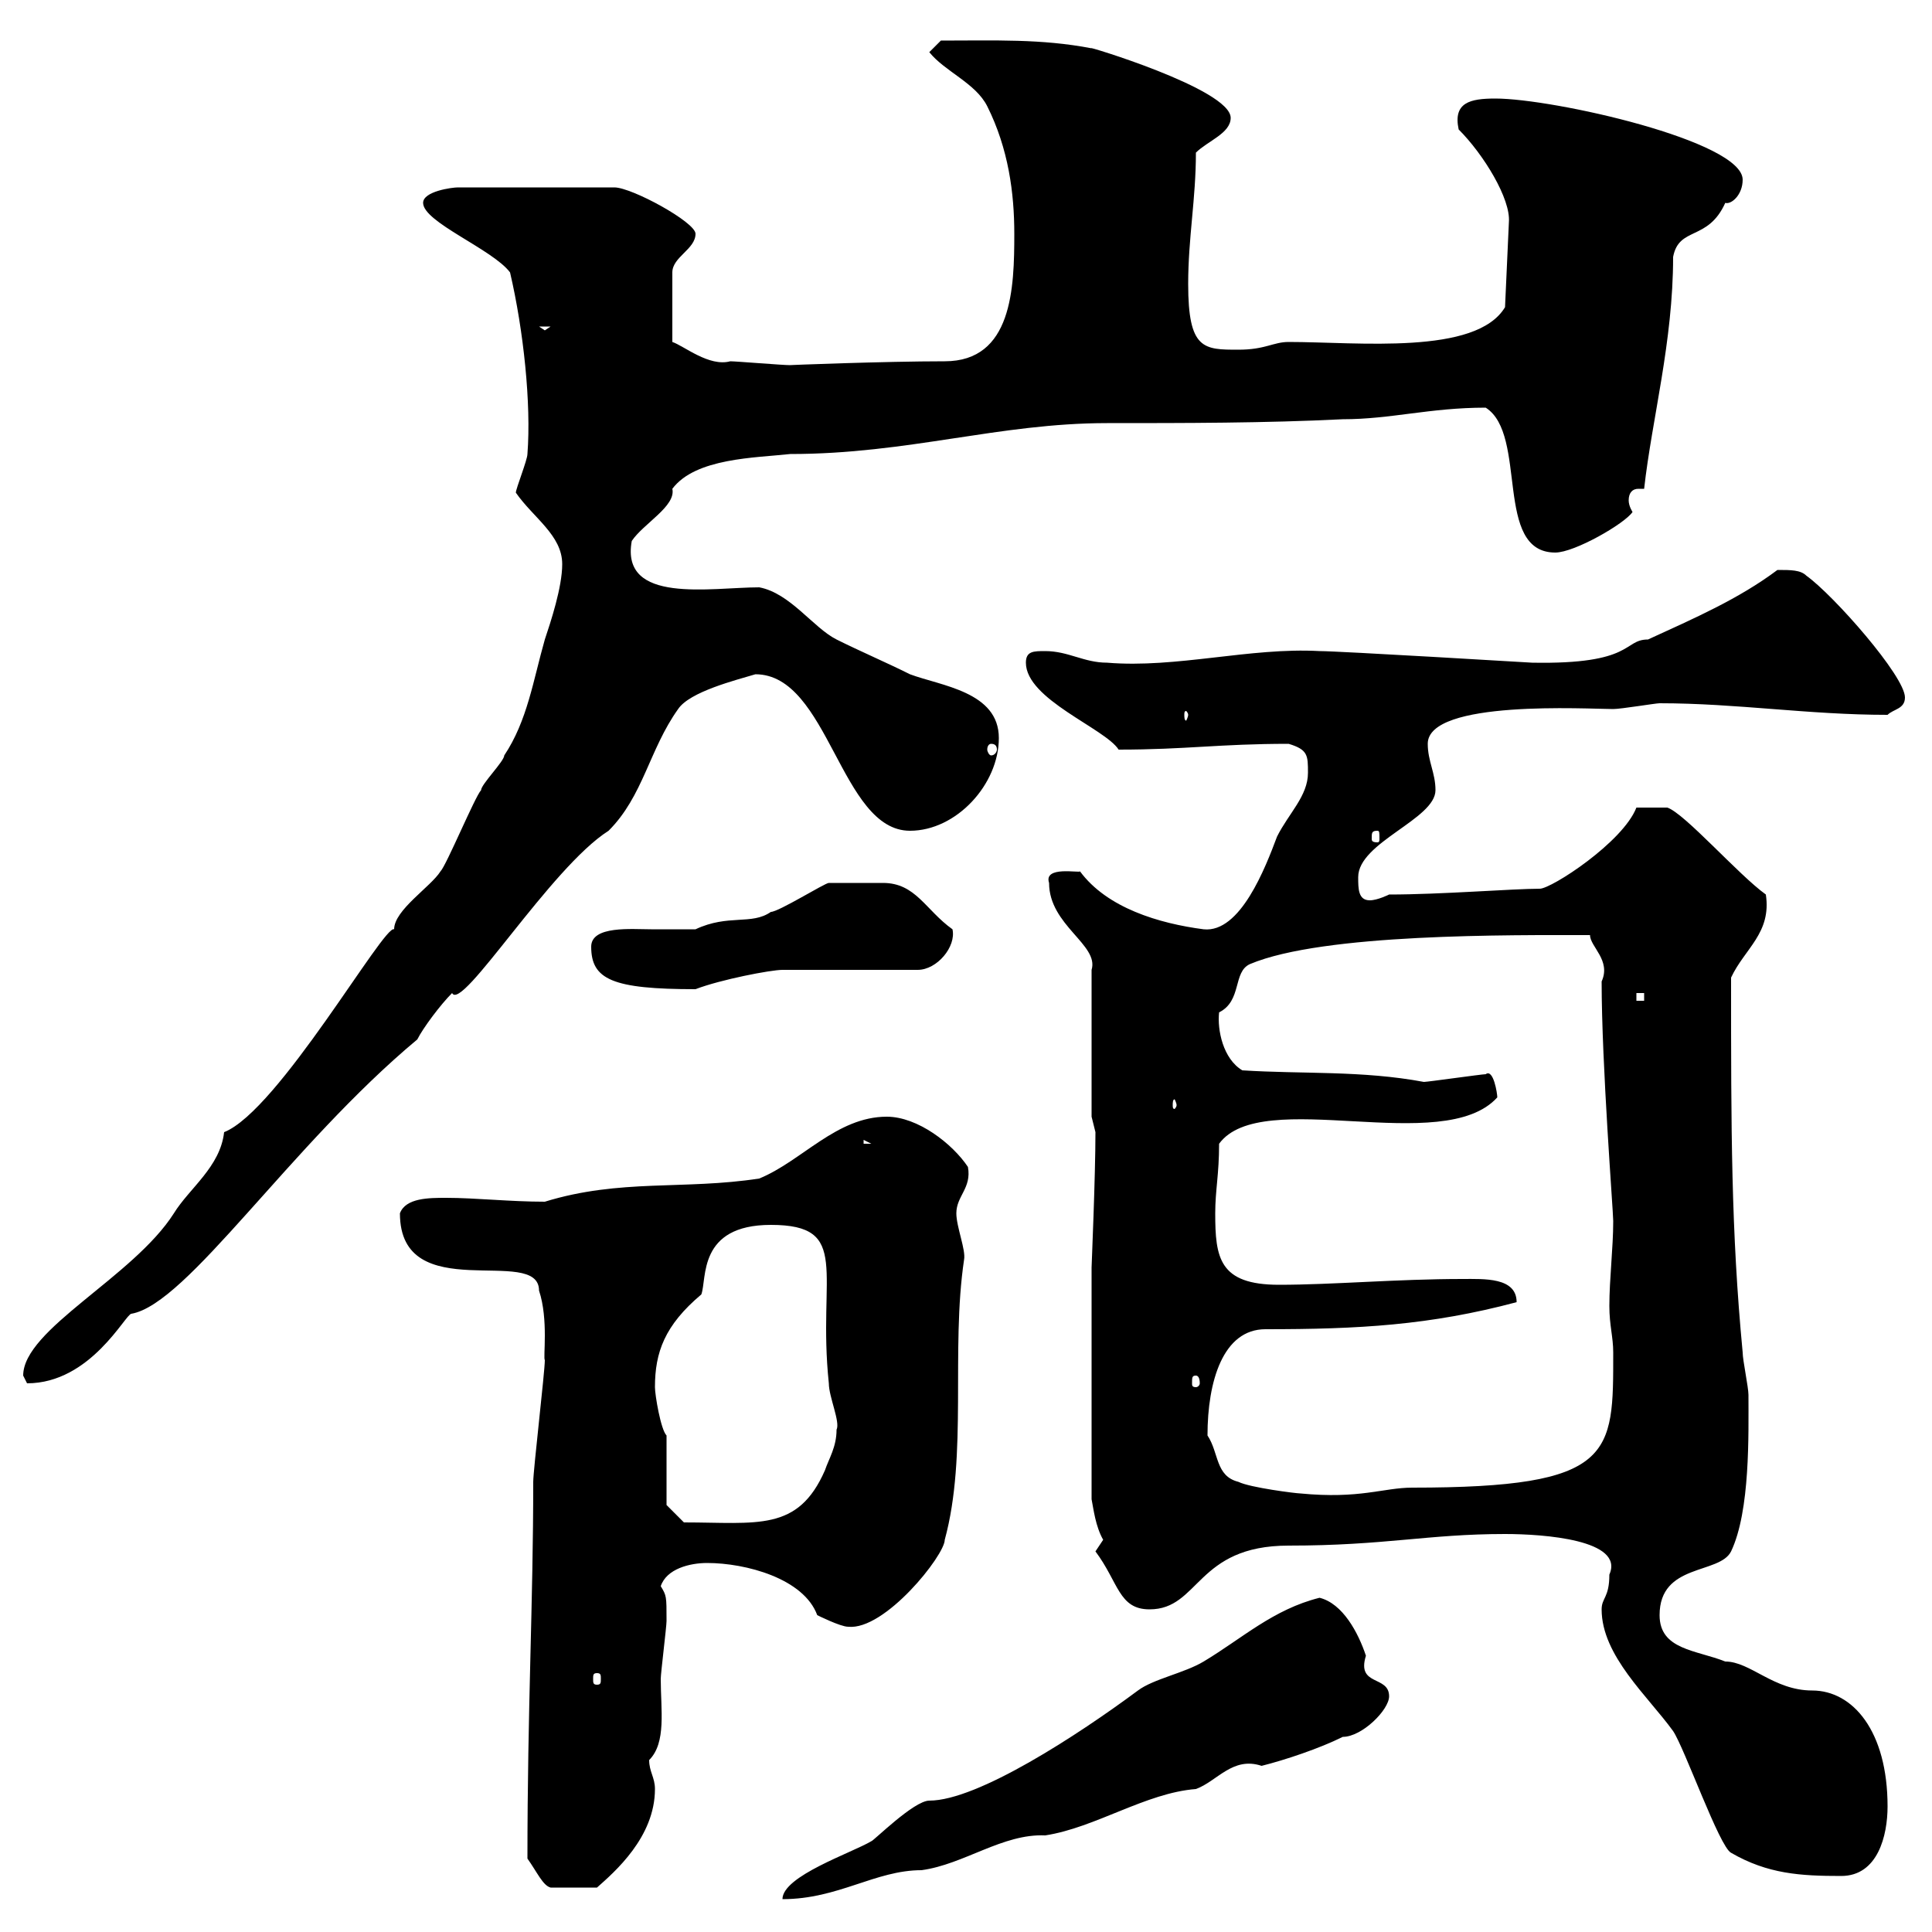 <svg xmlns="http://www.w3.org/2000/svg" xmlns:xlink="http://www.w3.org/1999/xlink" width="300" height="300"><path d="M204.90 248.10C197.70 249.90 192.90 254.40 186.90 258C183.90 259.80 179.10 260.70 176.70 262.50C167.40 269.40 151.80 279.60 144.30 279.60C141.90 279.60 135.60 285.90 135.30 285.90C132.30 287.70 121.50 291.30 121.50 294.90C130.20 294.90 135.90 290.40 143.10 290.40C149.70 289.50 155.70 284.70 162.30 285C170.10 283.80 177.90 278.40 185.70 277.80C189 276.60 191.40 272.70 195.90 274.20C199.50 273.30 204.90 271.50 208.50 269.70C211.50 269.70 215.70 265.50 215.70 263.40C215.70 260.10 210.60 261.90 212.10 257.10C210.90 253.50 208.50 249 204.90 248.10ZM81.90 288.60C83.40 290.70 84.30 292.80 85.50 293.10L92.70 293.10C95.40 290.70 101.70 285.30 101.70 277.80C101.70 276 100.80 275.10 100.80 273.30C103.50 270.60 102.60 265.50 102.60 260.70C102.60 259.80 103.50 252.60 103.50 251.70C103.50 247.80 103.50 247.80 102.60 246.30C103.50 243.60 107.10 242.70 109.80 242.70C115.80 242.70 124.80 245.10 126.90 250.80C126.90 250.80 130.50 252.60 131.70 252.60C137.40 253.20 146.70 241.50 146.70 239.10C150.30 225.90 147.60 209.70 149.70 195.60C150 194.10 148.50 190.50 148.50 188.40C148.50 185.70 150.90 184.50 150.30 181.20C147.90 177.60 142.50 173.40 137.70 173.40C129.90 173.40 124.50 180.30 117.90 183C106.20 184.80 96.30 183 84.60 186.60C79.20 186.60 73.80 186 69.30 186C66.60 186 63 186 62.10 188.40C62.10 203.10 83.70 193.20 83.70 200.40C85.20 204.90 84.30 210.90 84.60 211.20C84.60 213 82.80 228.30 82.80 230.10C82.80 249 81.90 265.20 81.90 288.60ZM248.70 249.90C248.70 257.10 255.90 263.40 259.80 268.80C261.60 271.50 267 286.80 268.80 287.70C274.50 291 279.60 291.30 285.90 291.30C291.60 291.30 293.10 285 293.10 280.50C293.10 268.80 287.70 262.50 281.40 262.50C275.40 262.50 271.80 258 267.90 258C263.40 256.20 257.70 256.20 257.70 250.80C257.70 242.70 267 244.50 268.80 240.90C271.80 234.60 271.50 222.60 271.50 216.60C271.50 215.40 270.60 211.20 270.60 210C268.80 191.10 268.80 175.50 268.80 151.80C270.90 147.30 275.10 144.90 274.20 138.90C270 135.90 261.60 126.30 258.90 125.40L254.10 125.40C252 130.80 240.90 138 239.10 138C234.90 138 223.80 138.90 215.70 138.90C215.70 138.90 213.90 139.80 212.70 139.80C210.90 139.80 210.90 138 210.90 136.20C210.90 130.80 222.90 127.20 222.90 122.70C222.90 120 221.70 118.20 221.70 115.50C221.70 108.60 246.60 110.10 250.50 110.10C251.70 110.10 257.10 109.20 257.70 109.20C269.70 109.20 280.80 111 293.10 111C294 110.10 295.80 110.10 295.80 108.30C295.80 105 284.70 92.40 280.50 89.40C279.60 88.50 278.10 88.50 276 88.50C270 93 263.10 96 255.90 99.30C252 99.30 253.80 103.20 237.90 102.90C237.90 102.90 207.90 101.10 204.90 101.10C194.10 100.50 182.70 103.80 171.90 102.90C168.30 102.90 165.90 101.10 162.30 101.10C160.50 101.10 159.30 101.10 159.30 102.90C159.30 108.60 171.60 113.10 173.70 116.40C184.20 116.40 189.30 115.50 200.10 115.50C203.10 116.40 203.10 117.30 203.10 120C203.10 123.60 200.10 126.30 198.30 129.90C196.50 134.70 192.60 144.90 186.90 144.30C180 143.40 171.90 141 167.70 135.30C167.70 135.60 162 134.40 162.90 137.10C162.90 143.70 170.70 146.70 169.50 150.60L169.50 173.40L170.10 175.80C170.10 182.70 169.50 196.50 169.50 196.80L169.50 232.80C169.80 234.30 170.10 237 171.30 239.10C171.30 239.10 170.10 240.90 170.10 240.90C173.70 245.70 173.70 249.90 178.50 249.90C186.30 249.90 185.70 240 200.10 240C215.10 240 221.70 238.20 233.70 238.20C239.70 238.20 252.30 239.10 249.90 244.50C249.90 248.10 248.70 248.10 248.70 249.90ZM92.70 259.80C93.30 259.80 93.30 260.10 93.30 260.70C93.30 261.30 93.30 261.60 92.70 261.60C92.10 261.60 92.10 261.30 92.10 260.70C92.10 260.10 92.10 259.80 92.70 259.80ZM103.50 233.70L103.50 222.90C102.60 222 101.70 216.60 101.70 215.40C101.70 210 103.20 205.80 108.90 201C109.80 198.60 108.30 190.20 119.70 190.20C132.30 190.20 126.90 197.70 128.70 214.80C128.70 216.90 130.50 220.80 129.90 222C129.90 224.70 128.70 226.50 128.10 228.30C123.90 237.90 117.60 236.40 106.20 236.40ZM187.50 222.90C187.50 214.50 189.90 206.40 196.50 206.40C210.90 206.40 222 205.80 235.50 202.20C235.50 198.30 230.40 198.60 227.10 198.60C216.90 198.60 207 199.50 198.60 199.50C189.30 199.50 188.70 195.30 188.70 188.40C188.70 184.80 189.30 182.40 189.30 177.60C195.90 168.60 224.10 179.70 232.50 170.40C232.50 169.80 231.90 165.90 230.70 166.80C230.10 166.80 221.70 168 221.10 168C211.50 166.20 202.20 166.80 192.90 166.20C189.90 164.40 189 159.90 189.30 157.20C192.90 155.40 191.40 150.90 194.10 149.70C205.50 144.90 234.60 145.20 246.90 145.20C246.90 147 250.20 149.10 248.70 152.40C248.70 165.30 250.50 188.10 250.50 189.60C250.50 193.80 249.90 198.60 249.90 202.80C249.90 205.80 250.50 207.60 250.50 210C250.50 225.90 250.80 231 219.30 231C214.80 231 211.20 232.80 201.90 231.90C201.30 231.90 194.10 231 192.30 230.10C188.70 229.20 189.30 225.60 187.50 222.90ZM3.60 213.60C3.60 213.60 4.20 214.80 4.20 214.80C14.10 214.80 19.50 204 20.40 204C29.10 202.50 45 177.90 64.80 161.40C65.70 159.60 68.40 156 70.20 154.20C71.70 157.20 85.50 134.70 94.50 129C99.90 123.60 100.80 116.40 105.30 110.10C107.10 107.40 114.30 105.60 117.30 104.70C128.70 104.70 130.50 129 141.30 129C148.50 129 155.10 121.80 155.10 114.60C155.10 107.40 146.10 106.50 141.30 104.70C137.70 102.90 133.50 101.10 129.90 99.30C126.30 97.50 122.70 92.10 117.90 91.20C110.40 91.20 96.30 93.90 98.10 84C99.90 81.30 105 78.60 104.40 75.90C108 71.10 117.30 71.10 122.70 70.50C141 70.50 155.10 65.70 171.90 65.70C183.90 65.70 196.50 65.70 208.50 65.10C216 65.10 222 63.30 230.70 63.30C237.30 67.50 231.90 85.80 241.50 85.80C244.50 85.80 252.30 81.30 253.50 79.50C253.50 79.50 252.90 78.60 252.90 77.70C252.90 76.50 253.50 75.90 254.40 75.90C254.40 75.90 254.70 75.90 255.30 75.90C256.50 65.10 259.80 53.10 259.80 39.90C260.70 35.10 265.20 37.50 267.90 31.50C268.80 31.80 270.60 30.30 270.60 27.90C270.60 21.90 241.20 15.30 232.20 15.30C228.30 15.30 225.60 15.90 226.50 20.10C230.40 24 234.60 30.90 234.30 34.50L233.70 47.70C229.20 55.20 210.90 53.10 200.10 53.10C197.70 53.10 196.50 54.30 192.30 54.30C186.90 54.30 184.50 54.30 184.50 44.10C184.50 36.90 185.70 30.90 185.70 23.70C187.50 21.90 191.10 20.70 191.10 18.30C191.10 13.80 168 6.90 169.50 7.50C161.70 6 154.50 6.30 146.10 6.30L144.30 8.10C146.70 11.10 151.50 12.90 153.30 16.50C156.60 23.10 157.50 30 157.50 36.30C157.50 44.70 157.20 56.10 146.70 56.10C137.40 56.10 122.10 56.70 122.70 56.70C121.50 56.70 114.30 56.10 113.40 56.10C110.10 57 106.20 53.70 104.40 53.10L104.40 42.30C104.40 39.90 108 38.70 108 36.30C108 34.50 98.10 29.10 95.40 29.10L71.10 29.10C70.20 29.10 65.70 29.70 65.70 31.50C65.70 34.50 76.50 38.70 79.20 42.30C81.30 51.30 82.50 62.70 81.90 70.50C81.90 71.40 80.10 75.90 80.10 76.50C82.80 80.40 87.30 83.10 87.30 87.60C87.30 91.20 85.50 96.60 84.60 99.30C82.80 105.60 81.90 111.90 78.30 117.30C78.30 118.20 74.70 121.80 74.70 122.70C73.80 123.60 69.30 134.40 68.40 135.30C66.90 137.70 61.20 141.30 61.20 144.30C59.70 143.40 43.20 172.50 34.80 175.80C34.20 181.20 29.40 184.50 27 188.40C20.70 198.30 3.60 206.40 3.60 213.60ZM185.70 213.60C186 213.60 186.30 213.90 186.30 214.80C186.30 215.10 186 215.40 185.70 215.40C185.10 215.40 185.10 215.10 185.10 214.80C185.10 213.90 185.10 213.60 185.70 213.60ZM134.10 177L135.30 177.60L134.10 177.60ZM182.70 171.60C182.70 171.90 182.40 172.20 182.40 172.20C182.10 172.20 182.10 171.90 182.10 171.60C182.10 171.30 182.10 170.70 182.40 170.70C182.40 170.70 182.70 171.30 182.70 171.60ZM254.10 154.20L255.30 154.20L255.30 155.40L254.10 155.40ZM91.80 147C91.80 152.10 95.10 153.60 108 153.60C111.90 152.10 119.70 150.60 121.50 150.60L142.50 150.60C145.50 150.60 148.50 147 147.90 144.30C143.70 141.30 142.20 137.10 137.10 137.10C135.30 137.10 130.50 137.10 128.70 137.10C128.10 137.10 120.90 141.60 119.70 141.60C116.70 143.70 113.10 141.90 108 144.30C106.20 144.30 103.50 144.30 101.10 144.30C98.10 144.30 91.80 143.70 91.80 147ZM213.90 129C214.20 129 214.20 129.30 214.20 130.20C214.20 130.50 214.20 130.80 213.90 130.80C213 130.80 213 130.50 213 130.20C213 129.30 213 129 213.90 129ZM153.90 115.50C154.50 115.50 154.80 115.80 154.80 116.40C154.80 116.70 154.50 117.30 153.90 117.30C153.60 117.30 153.30 116.70 153.30 116.40C153.30 115.80 153.60 115.50 153.90 115.50ZM184.50 111C184.50 111.30 184.20 111.90 184.20 111.90C183.90 111.90 183.90 111.30 183.90 111C183.90 110.70 183.90 110.40 184.20 110.40C184.20 110.40 184.50 110.70 184.50 111ZM83.70 50.70L85.50 50.70L84.60 51.30Z"/></svg>